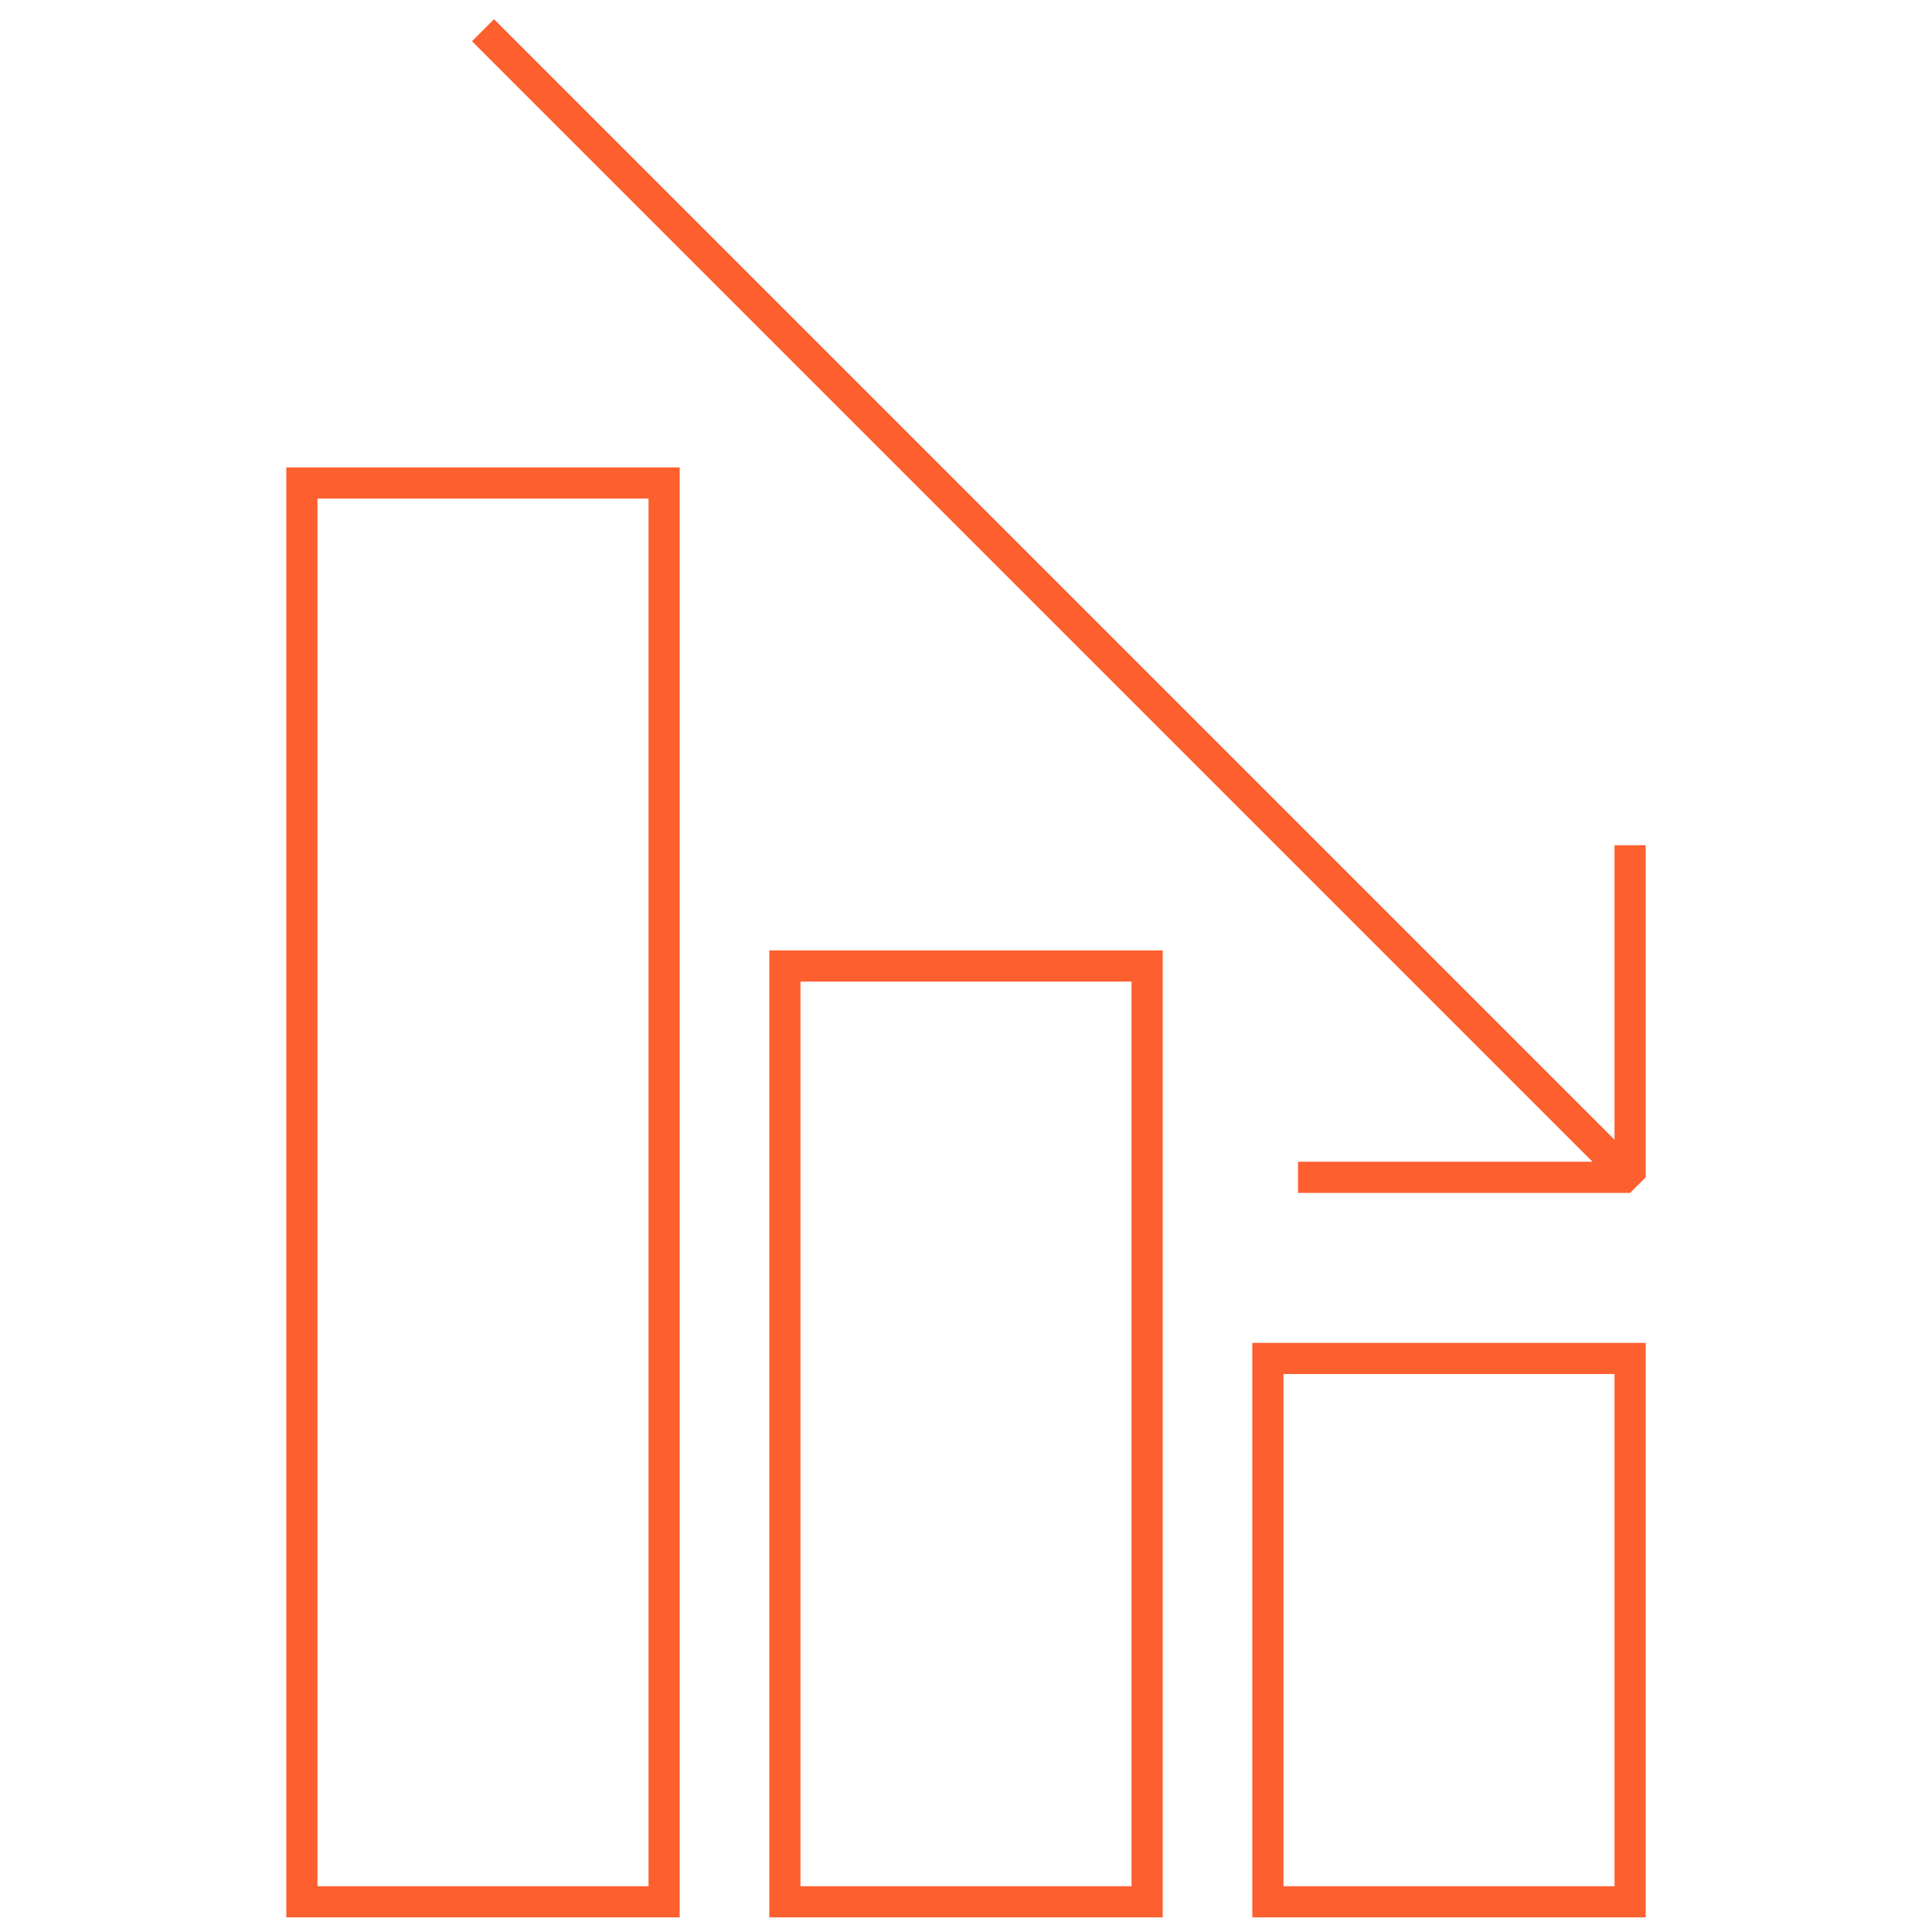<?xml version="1.0" encoding="UTF-8"?> <svg xmlns="http://www.w3.org/2000/svg" width="62" height="62" viewBox="0 0 62 62" fill="none"><path d="M21.312 15.5H9.688V61.031H21.312V15.5Z" stroke="#FD5F2F" stroke-miterlimit="10"></path><path d="M52.312 43.594H40.688V61.031H52.312V43.594Z" stroke="#FD5F2F" stroke-miterlimit="10"></path><path d="M36.812 31H25.188V61.031H36.812V31Z" stroke="#FD5F2F" stroke-miterlimit="10"></path><path d="M15.5 0.969L52.312 37.781" stroke="#FD5F2F" stroke-miterlimit="10"></path><path d="M41.656 37.781H52.312V27.125" stroke="#FD5F2F" stroke-miterlimit="10" stroke-linejoin="bevel"></path></svg> 